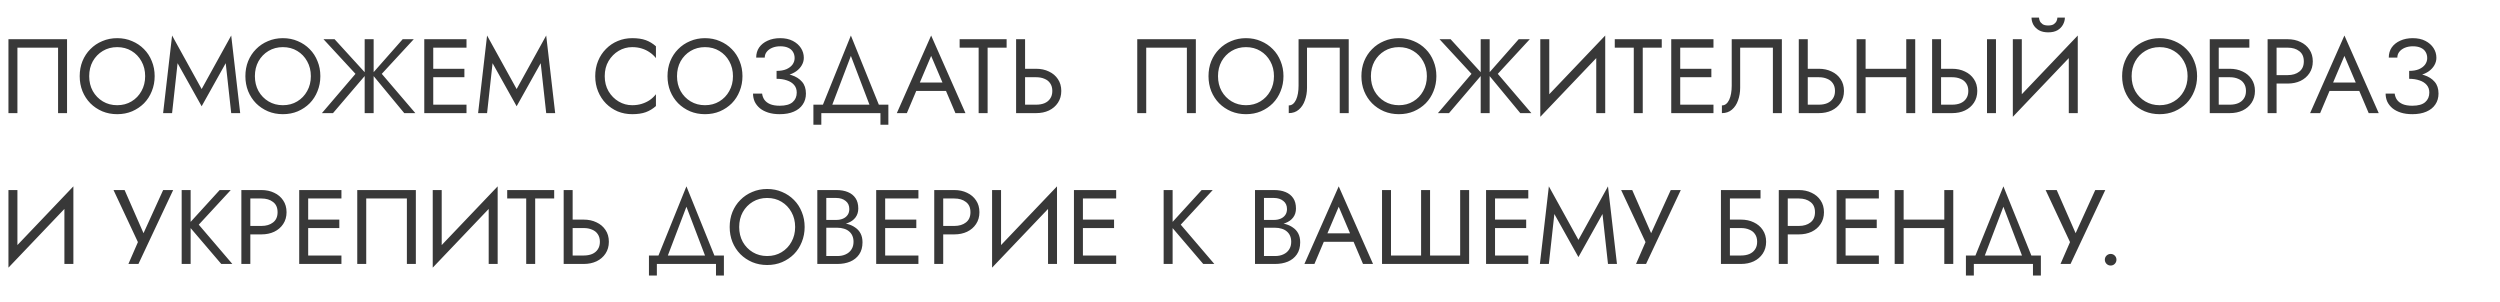 <?xml version="1.0" encoding="UTF-8"?> <svg xmlns="http://www.w3.org/2000/svg" width="663" height="80" viewBox="0 0 663 80" fill="none"><path d="M15.4 12.64H4.62V30H2.24V10.4H17.78V30H15.4V12.64ZM23.656 20.2C23.656 21.675 23.973 22.991 24.608 24.148C25.261 25.305 26.148 26.22 27.268 26.892C28.388 27.564 29.657 27.9 31.076 27.9C32.513 27.9 33.782 27.564 34.884 26.892C36.004 26.22 36.881 25.305 37.516 24.148C38.169 22.991 38.496 21.675 38.496 20.2C38.496 18.725 38.169 17.409 37.516 16.252C36.881 15.095 36.004 14.18 34.884 13.508C33.782 12.836 32.513 12.5 31.076 12.5C29.657 12.5 28.388 12.836 27.268 13.508C26.148 14.18 25.261 15.095 24.608 16.252C23.973 17.409 23.656 18.725 23.656 20.2ZM21.136 20.2C21.136 18.763 21.378 17.437 21.864 16.224C22.368 14.992 23.068 13.928 23.964 13.032C24.86 12.117 25.914 11.408 27.128 10.904C28.341 10.381 29.657 10.12 31.076 10.12C32.513 10.12 33.829 10.381 35.024 10.904C36.237 11.408 37.292 12.117 38.188 13.032C39.084 13.928 39.774 14.992 40.26 16.224C40.764 17.437 41.016 18.763 41.016 20.2C41.016 21.619 40.764 22.944 40.26 24.176C39.774 25.408 39.084 26.481 38.188 27.396C37.292 28.292 36.237 29.001 35.024 29.524C33.829 30.028 32.513 30.28 31.076 30.28C29.657 30.28 28.341 30.028 27.128 29.524C25.914 29.001 24.86 28.292 23.964 27.396C23.068 26.481 22.368 25.408 21.864 24.176C21.378 22.944 21.136 21.619 21.136 20.2ZM47.093 16.756L45.637 30H43.257L45.637 9.42L53.477 23.616L61.317 9.42L63.697 30H61.317L59.861 16.756L53.477 28.18L47.093 16.756ZM67.597 20.2C67.597 21.675 67.914 22.991 68.549 24.148C69.202 25.305 70.089 26.22 71.209 26.892C72.329 27.564 73.598 27.9 75.017 27.9C76.454 27.9 77.724 27.564 78.825 26.892C79.945 26.22 80.822 25.305 81.457 24.148C82.11 22.991 82.437 21.675 82.437 20.2C82.437 18.725 82.11 17.409 81.457 16.252C80.822 15.095 79.945 14.18 78.825 13.508C77.724 12.836 76.454 12.5 75.017 12.5C73.598 12.5 72.329 12.836 71.209 13.508C70.089 14.18 69.202 15.095 68.549 16.252C67.914 17.409 67.597 18.725 67.597 20.2ZM65.077 20.2C65.077 18.763 65.32 17.437 65.805 16.224C66.309 14.992 67.009 13.928 67.905 13.032C68.801 12.117 69.856 11.408 71.069 10.904C72.282 10.381 73.598 10.12 75.017 10.12C76.454 10.12 77.77 10.381 78.965 10.904C80.178 11.408 81.233 12.117 82.129 13.032C83.025 13.928 83.716 14.992 84.201 16.224C84.705 17.437 84.957 18.763 84.957 20.2C84.957 21.619 84.705 22.944 84.201 24.176C83.716 25.408 83.025 26.481 82.129 27.396C81.233 28.292 80.178 29.001 78.965 29.524C77.77 30.028 76.454 30.28 75.017 30.28C73.598 30.28 72.282 30.028 71.069 29.524C69.856 29.001 68.801 28.292 67.905 27.396C67.009 26.481 66.309 25.408 65.805 24.176C65.32 22.944 65.077 21.619 65.077 20.2ZM88.731 10.4L97.159 19.64L88.311 30H85.371L94.275 19.584L85.79 10.4H88.731ZM96.71 10.4H99.091V30H96.71V10.4ZM106.79 10.4H109.73L101.246 19.584L110.15 30H107.21L98.642 19.64L106.79 10.4ZM113.833 30V27.76H123.717V30H113.833ZM113.833 12.64V10.4H123.717V12.64H113.833ZM113.833 20.48V18.24H123.157V20.48H113.833ZM112.517 10.4H114.897V30H112.517V10.4ZM130.628 16.756L129.172 30H126.792L129.172 9.42L137.012 23.616L144.852 9.42L147.232 30H144.852L143.396 16.756L137.012 28.18L130.628 16.756ZM160.374 20.2C160.374 21.712 160.71 23.047 161.382 24.204C162.073 25.361 162.969 26.267 164.07 26.92C165.172 27.573 166.366 27.9 167.654 27.9C168.588 27.9 169.437 27.779 170.202 27.536C170.986 27.293 171.696 26.957 172.33 26.528C172.965 26.08 173.506 25.567 173.954 24.988V28.124C173.133 28.852 172.237 29.393 171.266 29.748C170.296 30.103 169.092 30.28 167.654 30.28C166.292 30.28 165.013 30.037 163.818 29.552C162.642 29.048 161.606 28.348 160.71 27.452C159.814 26.537 159.114 25.464 158.61 24.232C158.106 23 157.854 21.656 157.854 20.2C157.854 18.744 158.106 17.4 158.61 16.168C159.114 14.936 159.814 13.872 160.71 12.976C161.606 12.061 162.642 11.361 163.818 10.876C165.013 10.372 166.292 10.12 167.654 10.12C169.092 10.12 170.296 10.297 171.266 10.652C172.237 11.007 173.133 11.548 173.954 12.276V15.412C173.506 14.833 172.965 14.329 172.33 13.9C171.696 13.452 170.986 13.107 170.202 12.864C169.437 12.621 168.588 12.5 167.654 12.5C166.366 12.5 165.172 12.827 164.07 13.48C162.969 14.133 162.073 15.039 161.382 16.196C160.71 17.335 160.374 18.669 160.374 20.2ZM179.542 20.2C179.542 21.675 179.86 22.991 180.494 24.148C181.148 25.305 182.034 26.22 183.154 26.892C184.274 27.564 185.544 27.9 186.962 27.9C188.4 27.9 189.669 27.564 190.77 26.892C191.89 26.22 192.768 25.305 193.402 24.148C194.056 22.991 194.382 21.675 194.382 20.2C194.382 18.725 194.056 17.409 193.402 16.252C192.768 15.095 191.89 14.18 190.77 13.508C189.669 12.836 188.4 12.5 186.962 12.5C185.544 12.5 184.274 12.836 183.154 13.508C182.034 14.18 181.148 15.095 180.494 16.252C179.86 17.409 179.542 18.725 179.542 20.2ZM177.022 20.2C177.022 18.763 177.265 17.437 177.75 16.224C178.254 14.992 178.954 13.928 179.85 13.032C180.746 12.117 181.801 11.408 183.014 10.904C184.228 10.381 185.544 10.12 186.962 10.12C188.4 10.12 189.716 10.381 190.91 10.904C192.124 11.408 193.178 12.117 194.074 13.032C194.97 13.928 195.661 14.992 196.146 16.224C196.65 17.437 196.902 18.763 196.902 20.2C196.902 21.619 196.65 22.944 196.146 24.176C195.661 25.408 194.97 26.481 194.074 27.396C193.178 28.292 192.124 29.001 190.91 29.524C189.716 30.028 188.4 30.28 186.962 30.28C185.544 30.28 184.228 30.028 183.014 29.524C181.801 29.001 180.746 28.292 179.85 27.396C178.954 26.481 178.254 25.408 177.75 24.176C177.265 22.944 177.022 21.619 177.022 20.2ZM205.947 20.34V18.8C206.974 18.8 207.842 18.651 208.551 18.352C209.261 18.035 209.802 17.624 210.175 17.12C210.549 16.597 210.735 16.028 210.735 15.412C210.735 14.796 210.595 14.255 210.315 13.788C210.035 13.303 209.606 12.929 209.027 12.668C208.467 12.407 207.767 12.276 206.927 12.276C206.143 12.276 205.434 12.407 204.799 12.668C204.183 12.929 203.698 13.284 203.343 13.732C202.989 14.18 202.811 14.693 202.811 15.272H200.543C200.543 14.245 200.805 13.349 201.327 12.584C201.869 11.819 202.615 11.221 203.567 10.792C204.538 10.344 205.649 10.12 206.899 10.12C208.206 10.12 209.326 10.363 210.259 10.848C211.193 11.333 211.911 11.968 212.415 12.752C212.919 13.536 213.171 14.395 213.171 15.328C213.171 16.019 212.994 16.672 212.639 17.288C212.303 17.885 211.818 18.417 211.183 18.884C210.549 19.332 209.783 19.687 208.887 19.948C208.01 20.209 207.03 20.34 205.947 20.34ZM206.787 30.28C205.63 30.28 204.613 30.14 203.735 29.86C202.858 29.58 202.121 29.197 201.523 28.712C200.926 28.208 200.469 27.629 200.151 26.976C199.853 26.304 199.703 25.585 199.703 24.82H202.111C202.186 25.436 202.391 25.987 202.727 26.472C203.082 26.957 203.586 27.34 204.239 27.62C204.911 27.9 205.761 28.04 206.787 28.04C208.337 28.04 209.475 27.723 210.203 27.088C210.931 26.453 211.295 25.604 211.295 24.54C211.295 23.737 211.062 23.065 210.595 22.524C210.129 21.983 209.494 21.581 208.691 21.32C207.889 21.04 206.974 20.9 205.947 20.9V19.36C207.403 19.36 208.719 19.547 209.895 19.92C211.071 20.293 212.005 20.881 212.695 21.684C213.386 22.468 213.731 23.513 213.731 24.82C213.731 25.921 213.451 26.883 212.891 27.704C212.35 28.525 211.557 29.16 210.511 29.608C209.485 30.056 208.243 30.28 206.787 30.28ZM225.654 14.824L220.194 29.16H217.674L225.654 9.42L233.634 29.16H231.114L225.654 14.824ZM233.494 30H217.814V33.08H215.714V27.76H235.594V33.08H233.494V30ZM241.815 24.12L242.655 21.88H251.335L252.175 24.12H241.815ZM246.939 14.824L243.635 22.608L243.411 23.112L240.499 30H237.839L246.939 9.42L256.039 30H253.379L250.523 23.28L250.299 22.72L246.939 14.824ZM254.495 12.64V10.4H266.955V12.64H261.915V30H259.535V12.64H254.495ZM269.47 10.4H271.85V30H269.47V10.4ZM270.786 20.48V18.24H274.79C276.06 18.24 277.189 18.483 278.178 18.968C279.186 19.435 279.98 20.107 280.558 20.984C281.156 21.861 281.454 22.907 281.454 24.12C281.454 25.315 281.156 26.36 280.558 27.256C279.98 28.133 279.186 28.815 278.178 29.3C277.189 29.767 276.06 30 274.79 30H270.786V27.76H274.79C275.63 27.76 276.368 27.629 277.002 27.368C277.656 27.088 278.16 26.677 278.514 26.136C278.888 25.595 279.074 24.923 279.074 24.12C279.074 23.317 278.888 22.645 278.514 22.104C278.16 21.563 277.656 21.161 277.002 20.9C276.368 20.62 275.63 20.48 274.79 20.48H270.786ZM314.759 12.64H303.979V30H301.599V10.4H317.139V30H314.759V12.64ZM323.015 20.2C323.015 21.675 323.332 22.991 323.967 24.148C324.62 25.305 325.507 26.22 326.627 26.892C327.747 27.564 329.016 27.9 330.435 27.9C331.872 27.9 333.142 27.564 334.243 26.892C335.363 26.22 336.24 25.305 336.875 24.148C337.528 22.991 337.855 21.675 337.855 20.2C337.855 18.725 337.528 17.409 336.875 16.252C336.24 15.095 335.363 14.18 334.243 13.508C333.142 12.836 331.872 12.5 330.435 12.5C329.016 12.5 327.747 12.836 326.627 13.508C325.507 14.18 324.62 15.095 323.967 16.252C323.332 17.409 323.015 18.725 323.015 20.2ZM320.495 20.2C320.495 18.763 320.738 17.437 321.223 16.224C321.727 14.992 322.427 13.928 323.323 13.032C324.219 12.117 325.274 11.408 326.487 10.904C327.7 10.381 329.016 10.12 330.435 10.12C331.872 10.12 333.188 10.381 334.383 10.904C335.596 11.408 336.651 12.117 337.547 13.032C338.443 13.928 339.134 14.992 339.619 16.224C340.123 17.437 340.375 18.763 340.375 20.2C340.375 21.619 340.123 22.944 339.619 24.176C339.134 25.408 338.443 26.481 337.547 27.396C336.651 28.292 335.596 29.001 334.383 29.524C333.188 30.028 331.872 30.28 330.435 30.28C329.016 30.28 327.7 30.028 326.487 29.524C325.274 29.001 324.219 28.292 323.323 27.396C322.427 26.481 321.727 25.408 321.223 24.176C320.738 22.944 320.495 21.619 320.495 20.2ZM357.68 10.4V30H355.3V12.64H346.62V23.28C346.62 24.475 346.433 25.585 346.06 26.612C345.705 27.639 345.164 28.46 344.436 29.076C343.727 29.692 342.84 30 341.776 30V27.956C342.205 27.956 342.579 27.825 342.896 27.564C343.213 27.303 343.484 26.939 343.708 26.472C343.932 25.987 344.1 25.427 344.212 24.792C344.324 24.157 344.38 23.467 344.38 22.72V10.4H357.68ZM363.566 20.2C363.566 21.675 363.883 22.991 364.518 24.148C365.171 25.305 366.058 26.22 367.178 26.892C368.298 27.564 369.567 27.9 370.986 27.9C372.423 27.9 373.692 27.564 374.794 26.892C375.914 26.22 376.791 25.305 377.426 24.148C378.079 22.991 378.406 21.675 378.406 20.2C378.406 18.725 378.079 17.409 377.426 16.252C376.791 15.095 375.914 14.18 374.794 13.508C373.692 12.836 372.423 12.5 370.986 12.5C369.567 12.5 368.298 12.836 367.178 13.508C366.058 14.18 365.171 15.095 364.518 16.252C363.883 17.409 363.566 18.725 363.566 20.2ZM361.046 20.2C361.046 18.763 361.288 17.437 361.774 16.224C362.278 14.992 362.978 13.928 363.874 13.032C364.77 12.117 365.824 11.408 367.038 10.904C368.251 10.381 369.567 10.12 370.986 10.12C372.423 10.12 373.739 10.381 374.934 10.904C376.147 11.408 377.202 12.117 378.098 13.032C378.994 13.928 379.684 14.992 380.17 16.224C380.674 17.437 380.926 18.763 380.926 20.2C380.926 21.619 380.674 22.944 380.17 24.176C379.684 25.408 378.994 26.481 378.098 27.396C377.202 28.292 376.147 29.001 374.934 29.524C373.739 30.028 372.423 30.28 370.986 30.28C369.567 30.28 368.251 30.028 367.038 29.524C365.824 29.001 364.77 28.292 363.874 27.396C362.978 26.481 362.278 25.408 361.774 24.176C361.288 22.944 361.046 21.619 361.046 20.2ZM384.699 10.4L393.127 19.64L384.279 30H381.339L390.243 19.584L381.759 10.4H384.699ZM392.679 10.4H395.059V30H392.679V10.4ZM402.759 10.4H405.699L397.215 19.584L406.119 30H403.179L394.611 19.64L402.759 10.4ZM425.566 13.06L408.486 30.98L408.626 27.34L425.706 9.42L425.566 13.06ZM410.866 10.4V27.9L408.486 30.98V10.4H410.866ZM425.706 9.42V30H423.326V12.5L425.706 9.42ZM428.237 12.64V10.4H440.697V12.64H435.657V30H433.277V12.64H428.237ZM444.529 30V27.76H454.413V30H444.529ZM444.529 12.64V10.4H454.413V12.64H444.529ZM444.529 20.48V18.24H453.853V20.48H444.529ZM443.213 10.4H445.593V30H443.213V10.4ZM472.551 10.4V30H470.171V12.64H461.491V23.28C461.491 24.475 461.305 25.585 460.931 26.612C460.577 27.639 460.035 28.46 459.307 29.076C458.598 29.692 457.711 30 456.647 30V27.956C457.077 27.956 457.45 27.825 457.767 27.564C458.085 27.303 458.355 26.939 458.579 26.472C458.803 25.987 458.971 25.427 459.083 24.792C459.195 24.157 459.251 23.467 459.251 22.72V10.4H472.551ZM477.037 10.4H479.417V30H477.037V10.4ZM478.353 20.48V18.24H482.357C483.626 18.24 484.756 18.483 485.745 18.968C486.753 19.435 487.546 20.107 488.125 20.984C488.722 21.861 489.021 22.907 489.021 24.12C489.021 25.315 488.722 26.36 488.125 27.256C487.546 28.133 486.753 28.815 485.745 29.3C484.756 29.767 483.626 30 482.357 30H478.353V27.76H482.357C483.197 27.76 483.934 27.629 484.569 27.368C485.222 27.088 485.726 26.677 486.081 26.136C486.454 25.595 486.641 24.923 486.641 24.12C486.641 23.317 486.454 22.645 486.081 22.104C485.726 21.563 485.222 21.161 484.569 20.9C483.934 20.62 483.197 20.48 482.357 20.48H478.353ZM493.693 20.48V18.24H507.133V20.48H493.693ZM505.537 10.4H507.917V30H505.537V10.4ZM492.377 10.4H494.757V30H492.377V10.4ZM526.952 10.4H529.332V30H526.952V10.4ZM512.392 10.4H514.772V30H512.392V10.4ZM513.708 20.48V18.24H517.712C518.982 18.24 520.111 18.483 521.1 18.968C522.108 19.435 522.902 20.107 523.48 20.984C524.078 21.861 524.376 22.907 524.376 24.12C524.376 25.315 524.078 26.36 523.48 27.256C522.902 28.133 522.108 28.815 521.1 29.3C520.111 29.767 518.982 30 517.712 30H513.708V27.76H517.712C518.552 27.76 519.29 27.629 519.924 27.368C520.578 27.088 521.082 26.677 521.436 26.136C521.81 25.595 521.996 24.923 521.996 24.12C521.996 23.317 521.81 22.645 521.436 22.104C521.082 21.563 520.578 21.161 519.924 20.9C519.29 20.62 518.552 20.48 517.712 20.48H513.708ZM550.883 13.06L533.803 30.98L533.943 27.34L551.023 9.42L550.883 13.06ZM536.183 10.4V27.9L533.803 30.98V10.4H536.183ZM551.023 9.42V30H548.643V12.5L551.023 9.42ZM538.758 4.66H540.747C540.747 4.903 540.812 5.192 540.943 5.528C541.073 5.845 541.316 6.135 541.671 6.396C542.025 6.639 542.529 6.76 543.183 6.76C543.836 6.76 544.34 6.639 544.695 6.396C545.049 6.135 545.292 5.845 545.423 5.528C545.553 5.192 545.619 4.903 545.619 4.66H547.607C547.607 5.295 547.439 5.92 547.103 6.536C546.785 7.133 546.3 7.628 545.647 8.02C544.993 8.393 544.172 8.58 543.183 8.58C542.212 8.58 541.391 8.393 540.719 8.02C540.065 7.628 539.571 7.133 539.235 6.536C538.917 5.92 538.758 5.295 538.758 4.66ZM565.308 20.2C565.308 21.675 565.625 22.991 566.26 24.148C566.913 25.305 567.8 26.22 568.92 26.892C570.04 27.564 571.309 27.9 572.728 27.9C574.165 27.9 575.435 27.564 576.536 26.892C577.656 26.22 578.533 25.305 579.168 24.148C579.821 22.991 580.148 21.675 580.148 20.2C580.148 18.725 579.821 17.409 579.168 16.252C578.533 15.095 577.656 14.18 576.536 13.508C575.435 12.836 574.165 12.5 572.728 12.5C571.309 12.5 570.04 12.836 568.92 13.508C567.8 14.18 566.913 15.095 566.26 16.252C565.625 17.409 565.308 18.725 565.308 20.2ZM562.788 20.2C562.788 18.763 563.031 17.437 563.516 16.224C564.02 14.992 564.72 13.928 565.616 13.032C566.512 12.117 567.567 11.408 568.78 10.904C569.993 10.381 571.309 10.12 572.728 10.12C574.165 10.12 575.481 10.381 576.676 10.904C577.889 11.408 578.944 12.117 579.84 13.032C580.736 13.928 581.427 14.992 581.912 16.224C582.416 17.437 582.668 18.763 582.668 20.2C582.668 21.619 582.416 22.944 581.912 24.176C581.427 25.408 580.736 26.481 579.84 27.396C578.944 28.292 577.889 29.001 576.676 29.524C575.481 30.028 574.165 30.28 572.728 30.28C571.309 30.28 569.993 30.028 568.78 29.524C567.567 29.001 566.512 28.292 565.616 27.396C564.72 26.481 564.02 25.408 563.516 24.176C563.031 22.944 562.788 21.619 562.788 20.2ZM587.345 20.48V18.24H591.349C592.618 18.24 593.748 18.483 594.737 18.968C595.745 19.435 596.538 20.107 597.117 20.984C597.714 21.861 598.013 22.907 598.013 24.12C598.013 25.315 597.714 26.36 597.117 27.256C596.538 28.133 595.745 28.815 594.737 29.3C593.748 29.767 592.618 30 591.349 30H587.345V27.76H591.349C592.189 27.76 592.926 27.629 593.561 27.368C594.214 27.088 594.718 26.677 595.073 26.136C595.446 25.595 595.633 24.923 595.633 24.12C595.633 23.317 595.446 22.645 595.073 22.104C594.718 21.563 594.214 21.161 593.561 20.9C592.926 20.62 592.189 20.48 591.349 20.48H587.345ZM586.029 10.4H596.529V12.64H588.409V30H586.029V10.4ZM601.369 10.4H603.749V30H601.369V10.4ZM602.685 12.64V10.4H606.689C607.958 10.4 609.088 10.643 610.077 11.128C611.085 11.595 611.878 12.267 612.457 13.144C613.054 14.021 613.353 15.067 613.353 16.28C613.353 17.475 613.054 18.52 612.457 19.416C611.878 20.293 611.085 20.975 610.077 21.46C609.088 21.927 607.958 22.16 606.689 22.16H602.685V19.92H606.689C607.958 19.92 608.985 19.612 609.769 18.996C610.572 18.38 610.973 17.475 610.973 16.28C610.973 15.067 610.572 14.161 609.769 13.564C608.985 12.948 607.958 12.64 606.689 12.64H602.685ZM616.616 24.12L617.456 21.88H626.136L626.976 24.12H616.616ZM621.74 14.824L618.436 22.608L618.212 23.112L615.3 30H612.64L621.74 9.42L630.84 30H628.18L625.324 23.28L625.1 22.72L621.74 14.824ZM638.908 20.34V18.8C639.935 18.8 640.803 18.651 641.512 18.352C642.222 18.035 642.763 17.624 643.136 17.12C643.51 16.597 643.696 16.028 643.696 15.412C643.696 14.796 643.556 14.255 643.276 13.788C642.996 13.303 642.567 12.929 641.988 12.668C641.428 12.407 640.728 12.276 639.888 12.276C639.104 12.276 638.395 12.407 637.76 12.668C637.144 12.929 636.659 13.284 636.304 13.732C635.95 14.18 635.772 14.693 635.772 15.272H633.504C633.504 14.245 633.766 13.349 634.288 12.584C634.83 11.819 635.576 11.221 636.528 10.792C637.499 10.344 638.61 10.12 639.86 10.12C641.167 10.12 642.287 10.363 643.22 10.848C644.154 11.333 644.872 11.968 645.376 12.752C645.88 13.536 646.132 14.395 646.132 15.328C646.132 16.019 645.955 16.672 645.6 17.288C645.264 17.885 644.779 18.417 644.144 18.884C643.51 19.332 642.744 19.687 641.848 19.948C640.971 20.209 639.991 20.34 638.908 20.34ZM639.748 30.28C638.591 30.28 637.574 30.14 636.696 29.86C635.819 29.58 635.082 29.197 634.484 28.712C633.887 28.208 633.43 27.629 633.112 26.976C632.814 26.304 632.664 25.585 632.664 24.82H635.072C635.147 25.436 635.352 25.987 635.688 26.472C636.043 26.957 636.547 27.34 637.2 27.62C637.872 27.9 638.722 28.04 639.748 28.04C641.298 28.04 642.436 27.723 643.164 27.088C643.892 26.453 644.256 25.604 644.256 24.54C644.256 23.737 644.023 23.065 643.556 22.524C643.09 21.983 642.455 21.581 641.652 21.32C640.85 21.04 639.935 20.9 638.908 20.9V19.36C640.364 19.36 641.68 19.547 642.856 19.92C644.032 20.293 644.966 20.881 645.656 21.684C646.347 22.468 646.692 23.513 646.692 24.82C646.692 25.921 646.412 26.883 645.852 27.704C645.311 28.525 644.518 29.16 643.472 29.608C642.446 30.056 641.204 30.28 639.748 30.28ZM19.32 53.06L2.24 70.98L2.38 67.34L19.46 49.42L19.32 53.06ZM4.62 50.4V67.9L2.24 70.98V50.4H4.62ZM19.46 49.42V70H17.08V52.5L19.46 49.42ZM45.925 50.4L36.714 70H34.053L36.574 64.204L30.105 50.4H33.045L38.813 63.56L37.33 63.448L43.266 50.4H45.925ZM48.178 50.4H50.557V70H48.178V50.4ZM58.258 50.4H61.197L52.714 59.584L61.617 70H58.678L49.83 59.64L58.258 50.4ZM64.01 50.4H66.389V70H64.01V50.4ZM65.326 52.64V50.4H69.329C70.599 50.4 71.728 50.643 72.718 51.128C73.725 51.595 74.519 52.267 75.097 53.144C75.695 54.021 75.993 55.067 75.993 56.28C75.993 57.475 75.695 58.52 75.097 59.416C74.519 60.293 73.725 60.975 72.718 61.46C71.728 61.927 70.599 62.16 69.329 62.16H65.326V59.92H69.329C70.599 59.92 71.626 59.612 72.409 58.996C73.212 58.38 73.614 57.475 73.614 56.28C73.614 55.067 73.212 54.161 72.409 53.564C71.626 52.948 70.599 52.64 69.329 52.64H65.326ZM80.665 70V67.76H90.549V70H80.665ZM80.665 52.64V50.4H90.549V52.64H80.665ZM80.665 60.48V58.24H89.989V60.48H80.665ZM79.349 50.4H81.729V70H79.349V50.4ZM107.904 52.64H97.124V70H94.744V50.4H110.284V70H107.904V52.64ZM131.84 53.06L114.76 70.98L114.9 67.34L131.98 49.42L131.84 53.06ZM117.14 50.4V67.9L114.76 70.98V50.4H117.14ZM131.98 49.42V70H129.6V52.5L131.98 49.42ZM134.51 52.64V50.4H146.97V52.64H141.93V70H139.55V52.64H134.51ZM149.486 50.4H151.866V70H149.486V50.4ZM150.802 60.48V58.24H154.806C156.075 58.24 157.205 58.483 158.194 58.968C159.202 59.435 159.995 60.107 160.574 60.984C161.171 61.861 161.47 62.907 161.47 64.12C161.47 65.315 161.171 66.36 160.574 67.256C159.995 68.133 159.202 68.815 158.194 69.3C157.205 69.767 156.075 70 154.806 70H150.802V67.76H154.806C155.646 67.76 156.383 67.629 157.018 67.368C157.671 67.088 158.175 66.677 158.53 66.136C158.903 65.595 159.09 64.923 159.09 64.12C159.09 63.317 158.903 62.645 158.53 62.104C158.175 61.563 157.671 61.161 157.018 60.9C156.383 60.62 155.646 60.48 154.806 60.48H150.802ZM182.04 54.824L176.58 69.16H174.06L182.04 49.42L190.02 69.16H187.5L182.04 54.824ZM189.88 70H174.2V73.08H172.1V67.76H191.98V73.08H189.88V70ZM196.031 60.2C196.031 61.675 196.348 62.991 196.983 64.148C197.636 65.305 198.523 66.22 199.643 66.892C200.763 67.564 202.032 67.9 203.451 67.9C204.888 67.9 206.157 67.564 207.259 66.892C208.379 66.22 209.256 65.305 209.891 64.148C210.544 62.991 210.871 61.675 210.871 60.2C210.871 58.725 210.544 57.409 209.891 56.252C209.256 55.095 208.379 54.18 207.259 53.508C206.157 52.836 204.888 52.5 203.451 52.5C202.032 52.5 200.763 52.836 199.643 53.508C198.523 54.18 197.636 55.095 196.983 56.252C196.348 57.409 196.031 58.725 196.031 60.2ZM193.511 60.2C193.511 58.763 193.753 57.437 194.239 56.224C194.743 54.992 195.443 53.928 196.339 53.032C197.235 52.117 198.289 51.408 199.503 50.904C200.716 50.381 202.032 50.12 203.451 50.12C204.888 50.12 206.204 50.381 207.399 50.904C208.612 51.408 209.667 52.117 210.563 53.032C211.459 53.928 212.149 54.992 212.635 56.224C213.139 57.437 213.391 58.763 213.391 60.2C213.391 61.619 213.139 62.944 212.635 64.176C212.149 65.408 211.459 66.481 210.563 67.396C209.667 68.292 208.612 69.001 207.399 69.524C206.204 70.028 204.888 70.28 203.451 70.28C202.032 70.28 200.716 70.028 199.503 69.524C198.289 69.001 197.235 68.292 196.339 67.396C195.443 66.481 194.743 65.408 194.239 64.176C193.753 62.944 193.511 61.619 193.511 60.2ZM218.628 59.64V58.324H221.792C222.445 58.324 223.033 58.212 223.556 57.988C224.078 57.764 224.489 57.437 224.788 57.008C225.086 56.579 225.236 56.056 225.236 55.44C225.236 54.507 224.909 53.788 224.256 53.284C223.602 52.761 222.781 52.5 221.792 52.5H219.132V67.9H222.072C222.912 67.9 223.649 67.751 224.284 67.452C224.937 67.153 225.441 66.724 225.796 66.164C226.169 65.604 226.356 64.923 226.356 64.12C226.356 63.523 226.253 62.991 226.048 62.524C225.842 62.057 225.544 61.665 225.152 61.348C224.778 61.031 224.33 60.797 223.808 60.648C223.285 60.48 222.706 60.396 222.072 60.396H218.628V59.08H222.072C223.024 59.08 223.901 59.183 224.704 59.388C225.506 59.593 226.206 59.911 226.804 60.34C227.42 60.751 227.896 61.283 228.232 61.936C228.568 62.589 228.736 63.364 228.736 64.26C228.736 65.548 228.437 66.621 227.84 67.48C227.261 68.32 226.468 68.955 225.46 69.384C224.47 69.795 223.341 70 222.072 70H216.752V50.4H221.792C222.968 50.4 223.985 50.577 224.844 50.932C225.721 51.287 226.402 51.828 226.888 52.556C227.373 53.265 227.616 54.18 227.616 55.3C227.616 56.215 227.373 56.999 226.888 57.652C226.402 58.305 225.721 58.8 224.844 59.136C223.985 59.472 222.968 59.64 221.792 59.64H218.628ZM233.681 70V67.76H243.565V70H233.681ZM233.681 52.64V50.4H243.565V52.64H233.681ZM233.681 60.48V58.24H243.005V60.48H233.681ZM232.365 50.4H234.745V70H232.365V50.4ZM247.76 50.4H250.14V70H247.76V50.4ZM249.076 52.64V50.4H253.08C254.349 50.4 255.478 50.643 256.468 51.128C257.476 51.595 258.269 52.267 258.848 53.144C259.445 54.021 259.744 55.067 259.744 56.28C259.744 57.475 259.445 58.52 258.848 59.416C258.269 60.293 257.476 60.975 256.468 61.46C255.478 61.927 254.349 62.16 253.08 62.16H249.076V59.92H253.08C254.349 59.92 255.376 59.612 256.16 58.996C256.962 58.38 257.364 57.475 257.364 56.28C257.364 55.067 256.962 54.161 256.16 53.564C255.376 52.948 254.349 52.64 253.08 52.64H249.076ZM280.179 53.06L263.099 70.98L263.239 67.34L280.319 49.42L280.179 53.06ZM265.479 50.4V67.9L263.099 70.98V50.4H265.479ZM280.319 49.42V70H277.939V52.5L280.319 49.42ZM286.126 70V67.76H296.01V70H286.126ZM286.126 52.64V50.4H296.01V52.64H286.126ZM286.126 60.48V58.24H295.45V60.48H286.126ZM284.81 50.4H287.19V70H284.81V50.4ZM308.599 50.4H310.979V70H308.599V50.4ZM318.679 50.4H321.619L313.135 59.584L322.039 70H319.099L310.251 59.64L318.679 50.4ZM334.702 59.64V58.324H337.866C338.519 58.324 339.107 58.212 339.63 57.988C340.153 57.764 340.563 57.437 340.862 57.008C341.161 56.579 341.31 56.056 341.31 55.44C341.31 54.507 340.983 53.788 340.33 53.284C339.677 52.761 338.855 52.5 337.866 52.5H335.206V67.9H338.146C338.986 67.9 339.723 67.751 340.358 67.452C341.011 67.153 341.515 66.724 341.87 66.164C342.243 65.604 342.43 64.923 342.43 64.12C342.43 63.523 342.327 62.991 342.122 62.524C341.917 62.057 341.618 61.665 341.226 61.348C340.853 61.031 340.405 60.797 339.882 60.648C339.359 60.48 338.781 60.396 338.146 60.396H334.702V59.08H338.146C339.098 59.08 339.975 59.183 340.778 59.388C341.581 59.593 342.281 59.911 342.878 60.34C343.494 60.751 343.97 61.283 344.306 61.936C344.642 62.589 344.81 63.364 344.81 64.26C344.81 65.548 344.511 66.621 343.914 67.48C343.335 68.32 342.542 68.955 341.534 69.384C340.545 69.795 339.415 70 338.146 70H332.826V50.4H337.866C339.042 50.4 340.059 50.577 340.918 50.932C341.795 51.287 342.477 51.828 342.962 52.556C343.447 53.265 343.69 54.18 343.69 55.3C343.69 56.215 343.447 56.999 342.962 57.652C342.477 58.305 341.795 58.8 340.918 59.136C340.059 59.472 339.042 59.64 337.866 59.64H334.702ZM349.905 64.12L350.745 61.88H359.425L360.265 64.12H349.905ZM355.029 54.824L351.725 62.608L351.501 63.112L348.589 70H345.929L355.029 49.42L364.129 70H361.469L358.613 63.28L358.389 62.72L355.029 54.824ZM387.233 67.76V50.4H389.613V70H366.513V50.4H368.893V67.76H376.873V50.4H379.253V67.76H387.233ZM395.419 70V67.76H405.303V70H395.419ZM395.419 52.64V50.4H405.303V52.64H395.419ZM395.419 60.48V58.24H404.743V60.48H395.419ZM394.103 50.4H396.483V70H394.103V50.4ZM412.214 56.756L410.758 70H408.378L410.758 49.42L418.598 63.616L426.438 49.42L428.818 70H426.438L424.982 56.756L418.598 68.18L412.214 56.756ZM445.746 50.4L436.534 70H433.874L436.394 64.204L429.926 50.4H432.866L438.634 63.56L437.15 63.448L443.086 50.4H445.746ZM457.708 60.48V58.24H461.712C462.982 58.24 464.111 58.483 465.1 58.968C466.108 59.435 466.902 60.107 467.48 60.984C468.078 61.861 468.376 62.907 468.376 64.12C468.376 65.315 468.078 66.36 467.48 67.256C466.902 68.133 466.108 68.815 465.1 69.3C464.111 69.767 462.982 70 461.712 70H457.708V67.76H461.712C462.552 67.76 463.29 67.629 463.924 67.368C464.578 67.088 465.082 66.677 465.436 66.136C465.81 65.595 465.996 64.923 465.996 64.12C465.996 63.317 465.81 62.645 465.436 62.104C465.082 61.563 464.578 61.161 463.924 60.9C463.29 60.62 462.552 60.48 461.712 60.48H457.708ZM456.392 50.4H466.892V52.64H458.772V70H456.392V50.4ZM471.732 50.4H474.112V70H471.732V50.4ZM473.048 52.64V50.4H477.052C478.322 50.4 479.451 50.643 480.44 51.128C481.448 51.595 482.242 52.267 482.82 53.144C483.418 54.021 483.716 55.067 483.716 56.28C483.716 57.475 483.418 58.52 482.82 59.416C482.242 60.293 481.448 60.975 480.44 61.46C479.451 61.927 478.322 62.16 477.052 62.16H473.048V59.92H477.052C478.322 59.92 479.348 59.612 480.132 58.996C480.935 58.38 481.336 57.475 481.336 56.28C481.336 55.067 480.935 54.161 480.132 53.564C479.348 52.948 478.322 52.64 477.052 52.64H473.048ZM488.388 70V67.76H498.272V70H488.388ZM488.388 52.64V50.4H498.272V52.64H488.388ZM488.388 60.48V58.24H497.712V60.48H488.388ZM487.072 50.4H489.452V70H487.072V50.4ZM503.783 60.48V58.24H517.223V60.48H503.783ZM515.627 50.4H518.007V70H515.627V50.4ZM502.467 50.4H504.847V70H502.467V50.4ZM531.302 54.824L525.842 69.16H523.322L531.302 49.42L539.282 69.16H536.762L531.302 54.824ZM539.142 70H523.462V73.08H521.362V67.76H541.242V73.08H539.142V70ZM558.32 50.4L549.108 70H546.448L548.968 64.204L542.5 50.4H545.44L551.208 63.56L549.724 63.448L555.66 50.4H558.32ZM558.203 68.88C558.203 68.451 558.352 68.087 558.651 67.788C558.968 67.489 559.332 67.34 559.743 67.34C560.172 67.34 560.536 67.489 560.835 67.788C561.134 68.087 561.283 68.451 561.283 68.88C561.283 69.291 561.134 69.655 560.835 69.972C560.536 70.271 560.172 70.42 559.743 70.42C559.332 70.42 558.968 70.271 558.651 69.972C558.352 69.655 558.203 69.291 558.203 68.88Z" fill="#383838"></path></svg> 